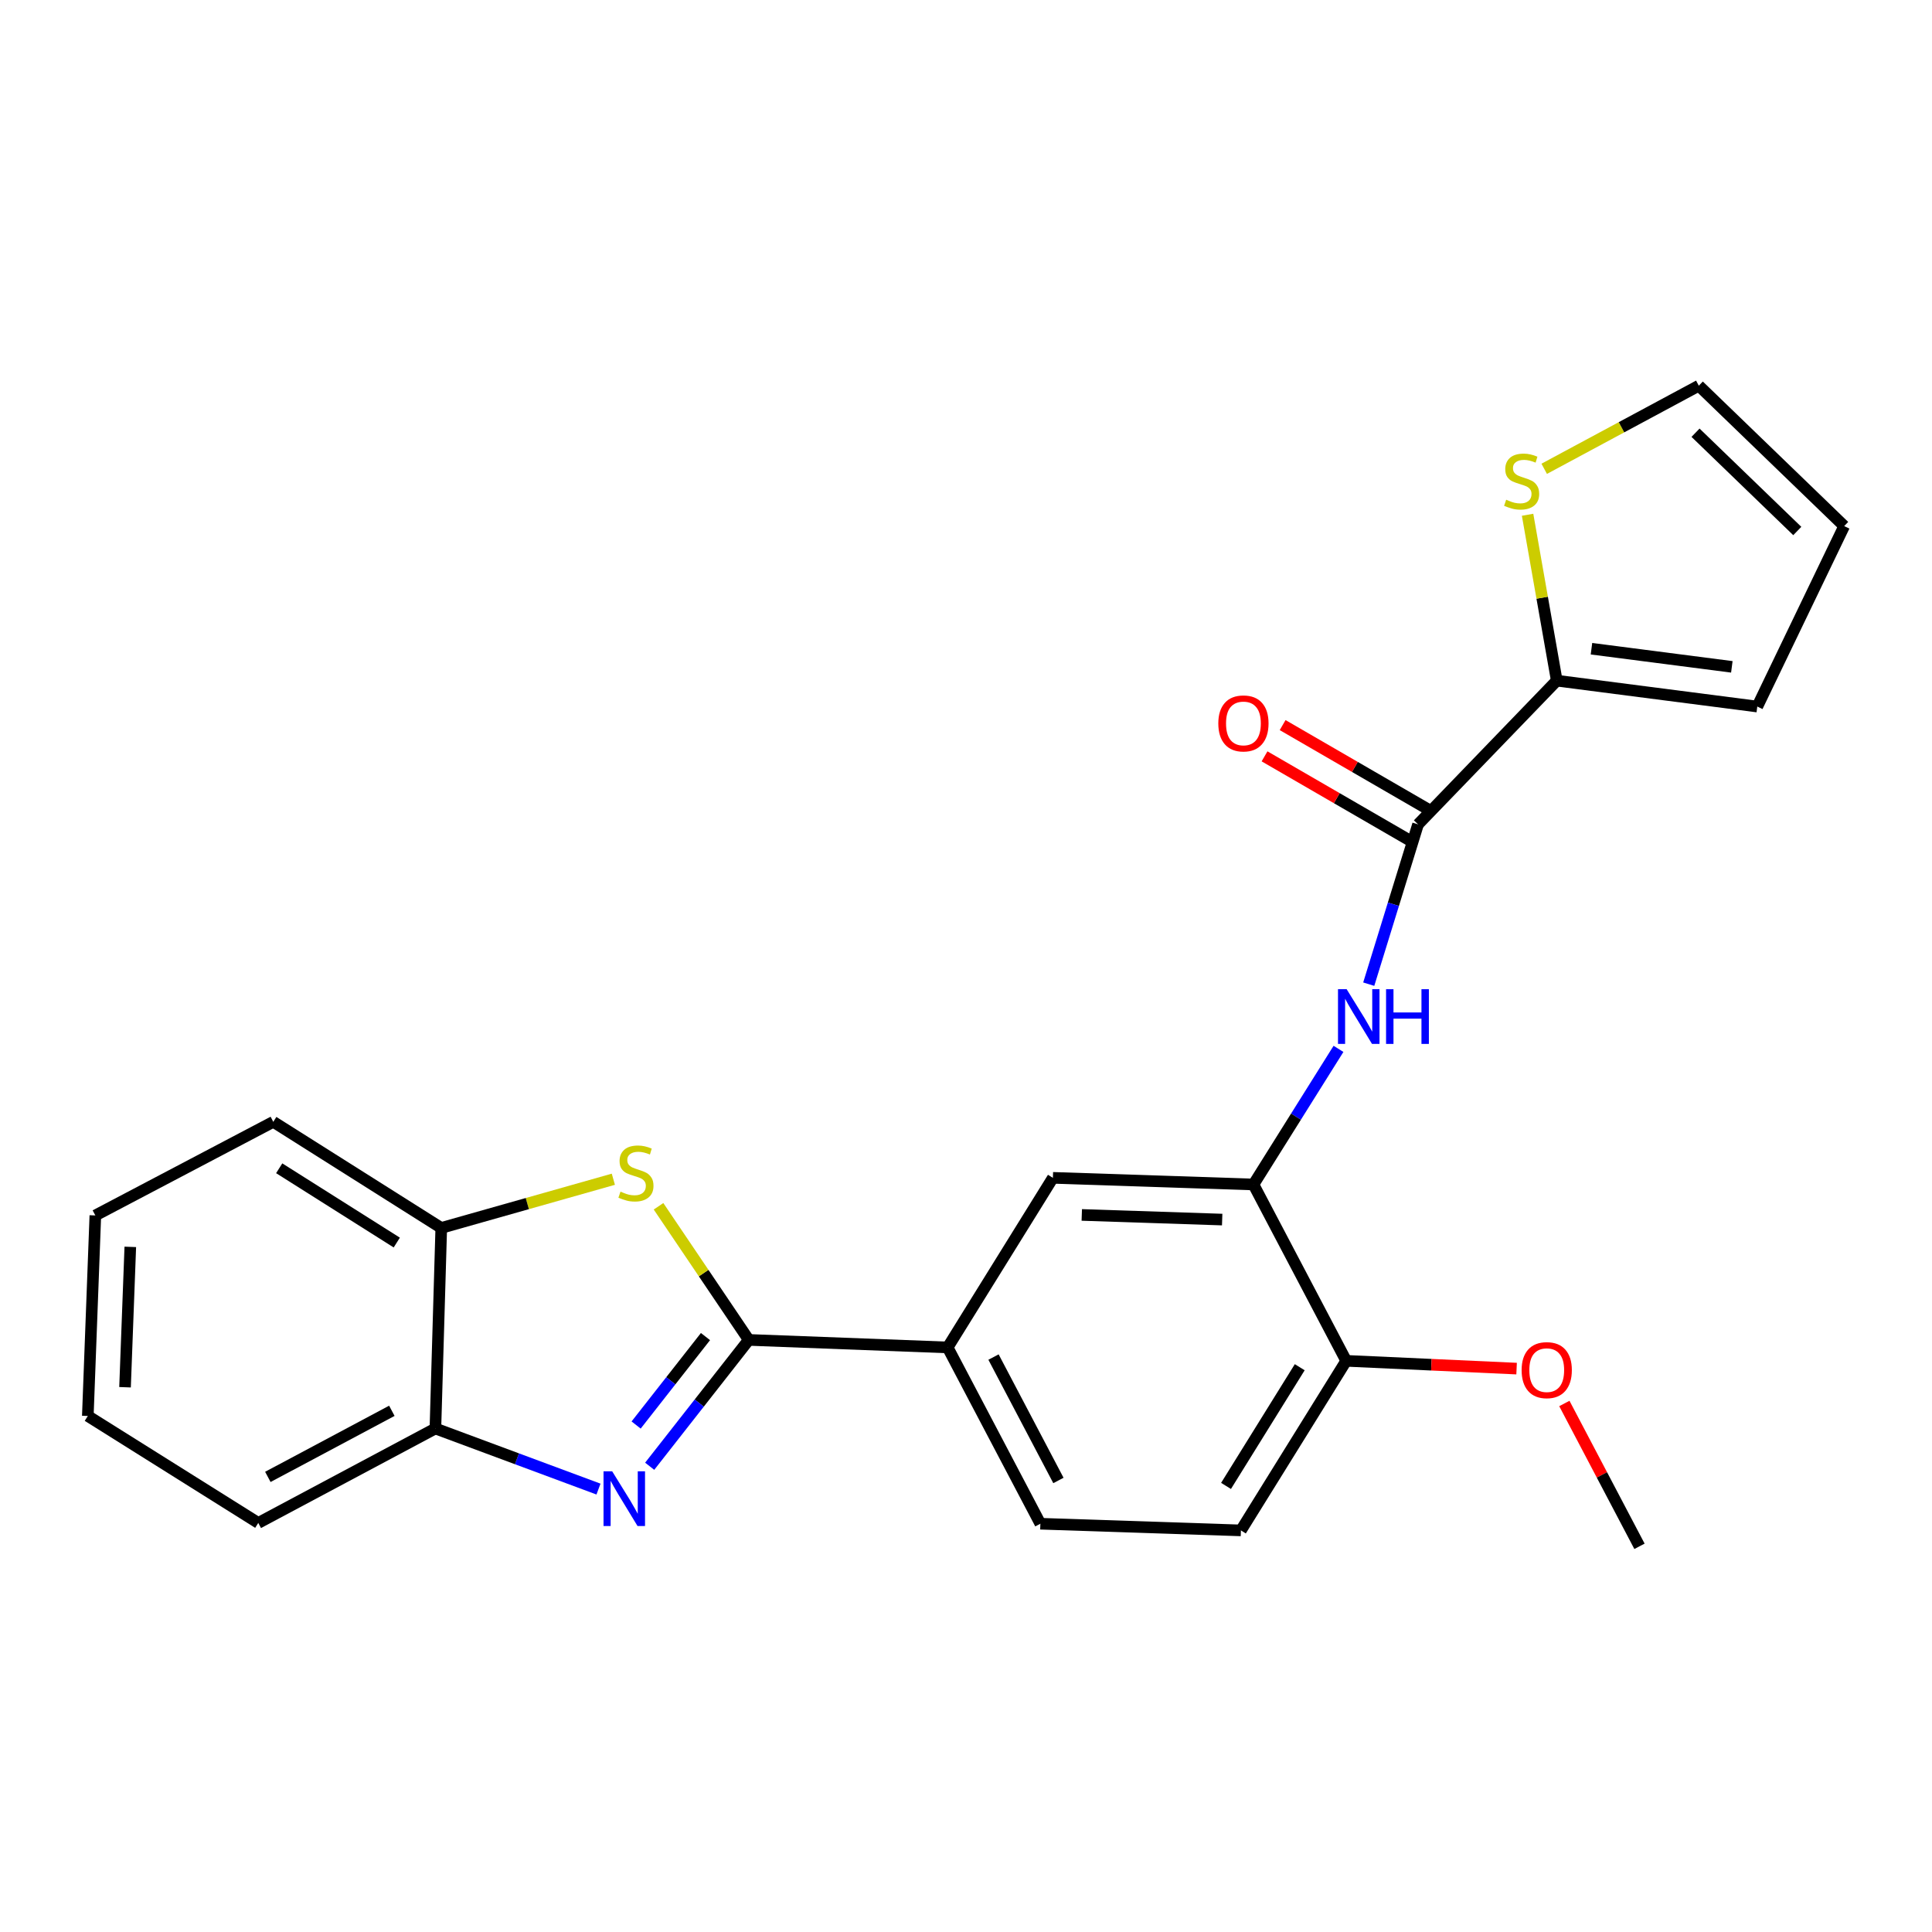<?xml version='1.0' encoding='iso-8859-1'?>
<svg version='1.1' baseProfile='full'
              xmlns='http://www.w3.org/2000/svg'
                      xmlns:rdkit='http://www.rdkit.org/xml'
                      xmlns:xlink='http://www.w3.org/1999/xlink'
                  xml:space='preserve'
width='1000px' height='1000px' viewBox='0 0 1000 1000'>
<!-- END OF HEADER -->
<rect style='opacity:1.0;fill:#FFFFFF;stroke:none' width='1000' height='1000' x='0' y='0'> </rect>
<path class='bond-0' d='M 387.558,693.534 L 361.916,726.234' style='fill:none;fill-rule:evenodd;stroke:#000000;stroke-width:6px;stroke-linecap:butt;stroke-linejoin:miter;stroke-opacity:1' />
<path class='bond-0' d='M 361.916,726.234 L 336.273,758.935' style='fill:none;fill-rule:evenodd;stroke:#0000FF;stroke-width:6px;stroke-linecap:butt;stroke-linejoin:miter;stroke-opacity:1' />
<path class='bond-0' d='M 365.156,691.81 L 347.207,714.7' style='fill:none;fill-rule:evenodd;stroke:#000000;stroke-width:6px;stroke-linecap:butt;stroke-linejoin:miter;stroke-opacity:1' />
<path class='bond-0' d='M 347.207,714.7 L 329.257,737.591' style='fill:none;fill-rule:evenodd;stroke:#0000FF;stroke-width:6px;stroke-linecap:butt;stroke-linejoin:miter;stroke-opacity:1' />
<path class='bond-1' d='M 387.558,693.534 L 364.206,658.953' style='fill:none;fill-rule:evenodd;stroke:#000000;stroke-width:6px;stroke-linecap:butt;stroke-linejoin:miter;stroke-opacity:1' />
<path class='bond-1' d='M 364.206,658.953 L 340.855,624.372' style='fill:none;fill-rule:evenodd;stroke:#CCCC00;stroke-width:6px;stroke-linecap:butt;stroke-linejoin:miter;stroke-opacity:1' />
<path class='bond-6' d='M 387.558,693.534 L 490.498,697.428' style='fill:none;fill-rule:evenodd;stroke:#000000;stroke-width:6px;stroke-linecap:butt;stroke-linejoin:miter;stroke-opacity:1' />
<path class='bond-7' d='M 309.776,770.747 L 267.57,755.069' style='fill:none;fill-rule:evenodd;stroke:#0000FF;stroke-width:6px;stroke-linecap:butt;stroke-linejoin:miter;stroke-opacity:1' />
<path class='bond-7' d='M 267.57,755.069 L 225.364,739.391' style='fill:none;fill-rule:evenodd;stroke:#000000;stroke-width:6px;stroke-linecap:butt;stroke-linejoin:miter;stroke-opacity:1' />
<path class='bond-8' d='M 317.468,610.373 L 272.932,622.976' style='fill:none;fill-rule:evenodd;stroke:#CCCC00;stroke-width:6px;stroke-linecap:butt;stroke-linejoin:miter;stroke-opacity:1' />
<path class='bond-8' d='M 272.932,622.976 L 228.396,635.579' style='fill:none;fill-rule:evenodd;stroke:#000000;stroke-width:6px;stroke-linecap:butt;stroke-linejoin:miter;stroke-opacity:1' />
<path class='bond-2' d='M 733.981,426.686 L 721.219,468.046' style='fill:none;fill-rule:evenodd;stroke:#000000;stroke-width:6px;stroke-linecap:butt;stroke-linejoin:miter;stroke-opacity:1' />
<path class='bond-2' d='M 721.219,468.046 L 708.457,509.406' style='fill:none;fill-rule:evenodd;stroke:#0000FF;stroke-width:6px;stroke-linecap:butt;stroke-linejoin:miter;stroke-opacity:1' />
<path class='bond-4' d='M 733.981,426.686 L 805.779,352.303' style='fill:none;fill-rule:evenodd;stroke:#000000;stroke-width:6px;stroke-linecap:butt;stroke-linejoin:miter;stroke-opacity:1' />
<path class='bond-13' d='M 738.664,418.598 L 701.276,396.953' style='fill:none;fill-rule:evenodd;stroke:#000000;stroke-width:6px;stroke-linecap:butt;stroke-linejoin:miter;stroke-opacity:1' />
<path class='bond-13' d='M 701.276,396.953 L 663.889,375.309' style='fill:none;fill-rule:evenodd;stroke:#FF0000;stroke-width:6px;stroke-linecap:butt;stroke-linejoin:miter;stroke-opacity:1' />
<path class='bond-13' d='M 729.298,434.775 L 691.911,413.13' style='fill:none;fill-rule:evenodd;stroke:#000000;stroke-width:6px;stroke-linecap:butt;stroke-linejoin:miter;stroke-opacity:1' />
<path class='bond-13' d='M 691.911,413.13 L 654.524,391.485' style='fill:none;fill-rule:evenodd;stroke:#FF0000;stroke-width:6px;stroke-linecap:butt;stroke-linejoin:miter;stroke-opacity:1' />
<path class='bond-3' d='M 692.798,542.893 L 670.793,577.99' style='fill:none;fill-rule:evenodd;stroke:#0000FF;stroke-width:6px;stroke-linecap:butt;stroke-linejoin:miter;stroke-opacity:1' />
<path class='bond-3' d='M 670.793,577.99 L 648.788,613.086' style='fill:none;fill-rule:evenodd;stroke:#000000;stroke-width:6px;stroke-linecap:butt;stroke-linejoin:miter;stroke-opacity:1' />
<path class='bond-10' d='M 805.779,352.303 L 798.227,309.372' style='fill:none;fill-rule:evenodd;stroke:#000000;stroke-width:6px;stroke-linecap:butt;stroke-linejoin:miter;stroke-opacity:1' />
<path class='bond-10' d='M 798.227,309.372 L 790.675,266.44' style='fill:none;fill-rule:evenodd;stroke:#CCCC00;stroke-width:6px;stroke-linecap:butt;stroke-linejoin:miter;stroke-opacity:1' />
<path class='bond-12' d='M 805.779,352.303 L 909.571,365.709' style='fill:none;fill-rule:evenodd;stroke:#000000;stroke-width:6px;stroke-linecap:butt;stroke-linejoin:miter;stroke-opacity:1' />
<path class='bond-12' d='M 823.742,335.776 L 896.396,345.16' style='fill:none;fill-rule:evenodd;stroke:#000000;stroke-width:6px;stroke-linecap:butt;stroke-linejoin:miter;stroke-opacity:1' />
<path class='bond-5' d='M 648.788,613.086 L 544.975,609.649' style='fill:none;fill-rule:evenodd;stroke:#000000;stroke-width:6px;stroke-linecap:butt;stroke-linejoin:miter;stroke-opacity:1' />
<path class='bond-5' d='M 632.597,631.252 L 559.928,628.846' style='fill:none;fill-rule:evenodd;stroke:#000000;stroke-width:6px;stroke-linecap:butt;stroke-linejoin:miter;stroke-opacity:1' />
<path class='bond-25' d='M 648.788,613.086 L 696.795,704.365' style='fill:none;fill-rule:evenodd;stroke:#000000;stroke-width:6px;stroke-linecap:butt;stroke-linejoin:miter;stroke-opacity:1' />
<path class='bond-9' d='M 490.498,697.428 L 544.975,609.649' style='fill:none;fill-rule:evenodd;stroke:#000000;stroke-width:6px;stroke-linecap:butt;stroke-linejoin:miter;stroke-opacity:1' />
<path class='bond-15' d='M 490.498,697.428 L 538.495,788.676' style='fill:none;fill-rule:evenodd;stroke:#000000;stroke-width:6px;stroke-linecap:butt;stroke-linejoin:miter;stroke-opacity:1' />
<path class='bond-15' d='M 514.241,702.413 L 547.838,766.287' style='fill:none;fill-rule:evenodd;stroke:#000000;stroke-width:6px;stroke-linecap:butt;stroke-linejoin:miter;stroke-opacity:1' />
<path class='bond-19' d='M 225.364,739.391 L 133.68,788.271' style='fill:none;fill-rule:evenodd;stroke:#000000;stroke-width:6px;stroke-linecap:butt;stroke-linejoin:miter;stroke-opacity:1' />
<path class='bond-19' d='M 202.818,730.229 L 138.639,764.444' style='fill:none;fill-rule:evenodd;stroke:#000000;stroke-width:6px;stroke-linecap:butt;stroke-linejoin:miter;stroke-opacity:1' />
<path class='bond-24' d='M 225.364,739.391 L 228.396,635.579' style='fill:none;fill-rule:evenodd;stroke:#000000;stroke-width:6px;stroke-linecap:butt;stroke-linejoin:miter;stroke-opacity:1' />
<path class='bond-20' d='M 228.396,635.579 L 141.458,580.656' style='fill:none;fill-rule:evenodd;stroke:#000000;stroke-width:6px;stroke-linecap:butt;stroke-linejoin:miter;stroke-opacity:1' />
<path class='bond-20' d='M 205.372,643.143 L 144.516,604.697' style='fill:none;fill-rule:evenodd;stroke:#000000;stroke-width:6px;stroke-linecap:butt;stroke-linejoin:miter;stroke-opacity:1' />
<path class='bond-14' d='M 799.279,242.655 L 839.289,221.143' style='fill:none;fill-rule:evenodd;stroke:#CCCC00;stroke-width:6px;stroke-linecap:butt;stroke-linejoin:miter;stroke-opacity:1' />
<path class='bond-14' d='M 839.289,221.143 L 879.3,199.632' style='fill:none;fill-rule:evenodd;stroke:#000000;stroke-width:6px;stroke-linecap:butt;stroke-linejoin:miter;stroke-opacity:1' />
<path class='bond-11' d='M 696.795,704.365 L 642.297,792.134' style='fill:none;fill-rule:evenodd;stroke:#000000;stroke-width:6px;stroke-linecap:butt;stroke-linejoin:miter;stroke-opacity:1' />
<path class='bond-11' d='M 672.74,707.67 L 634.592,769.108' style='fill:none;fill-rule:evenodd;stroke:#000000;stroke-width:6px;stroke-linecap:butt;stroke-linejoin:miter;stroke-opacity:1' />
<path class='bond-18' d='M 696.795,704.365 L 740.892,706.377' style='fill:none;fill-rule:evenodd;stroke:#000000;stroke-width:6px;stroke-linecap:butt;stroke-linejoin:miter;stroke-opacity:1' />
<path class='bond-18' d='M 740.892,706.377 L 784.989,708.388' style='fill:none;fill-rule:evenodd;stroke:#FF0000;stroke-width:6px;stroke-linecap:butt;stroke-linejoin:miter;stroke-opacity:1' />
<path class='bond-16' d='M 909.571,365.709 L 954.545,272.302' style='fill:none;fill-rule:evenodd;stroke:#000000;stroke-width:6px;stroke-linecap:butt;stroke-linejoin:miter;stroke-opacity:1' />
<path class='bond-27' d='M 879.3,199.632 L 954.545,272.302' style='fill:none;fill-rule:evenodd;stroke:#000000;stroke-width:6px;stroke-linecap:butt;stroke-linejoin:miter;stroke-opacity:1' />
<path class='bond-27' d='M 877.602,223.977 L 930.274,274.846' style='fill:none;fill-rule:evenodd;stroke:#000000;stroke-width:6px;stroke-linecap:butt;stroke-linejoin:miter;stroke-opacity:1' />
<path class='bond-17' d='M 538.495,788.676 L 642.297,792.134' style='fill:none;fill-rule:evenodd;stroke:#000000;stroke-width:6px;stroke-linecap:butt;stroke-linejoin:miter;stroke-opacity:1' />
<path class='bond-21' d='M 809.706,726.438 L 829.15,763.403' style='fill:none;fill-rule:evenodd;stroke:#FF0000;stroke-width:6px;stroke-linecap:butt;stroke-linejoin:miter;stroke-opacity:1' />
<path class='bond-21' d='M 829.15,763.403 L 848.594,800.368' style='fill:none;fill-rule:evenodd;stroke:#000000;stroke-width:6px;stroke-linecap:butt;stroke-linejoin:miter;stroke-opacity:1' />
<path class='bond-23' d='M 133.68,788.271 L 45.455,732.901' style='fill:none;fill-rule:evenodd;stroke:#000000;stroke-width:6px;stroke-linecap:butt;stroke-linejoin:miter;stroke-opacity:1' />
<path class='bond-22' d='M 141.458,580.656 L 49.349,629.109' style='fill:none;fill-rule:evenodd;stroke:#000000;stroke-width:6px;stroke-linecap:butt;stroke-linejoin:miter;stroke-opacity:1' />
<path class='bond-26' d='M 49.349,629.109 L 45.455,732.901' style='fill:none;fill-rule:evenodd;stroke:#000000;stroke-width:6px;stroke-linecap:butt;stroke-linejoin:miter;stroke-opacity:1' />
<path class='bond-26' d='M 67.443,645.379 L 64.717,718.033' style='fill:none;fill-rule:evenodd;stroke:#000000;stroke-width:6px;stroke-linecap:butt;stroke-linejoin:miter;stroke-opacity:1' />
<path  class='atom-1' d='M 316.863 761.546
L 326.143 776.546
Q 327.063 778.026, 328.543 780.706
Q 330.023 783.386, 330.103 783.546
L 330.103 761.546
L 333.863 761.546
L 333.863 789.866
L 329.983 789.866
L 320.023 773.466
Q 318.863 771.546, 317.623 769.346
Q 316.423 767.146, 316.063 766.466
L 316.063 789.866
L 312.383 789.866
L 312.383 761.546
L 316.863 761.546
' fill='#0000FF'/>
<path  class='atom-2' d='M 321.166 616.783
Q 321.486 616.903, 322.806 617.463
Q 324.126 618.023, 325.566 618.383
Q 327.046 618.703, 328.486 618.703
Q 331.166 618.703, 332.726 617.423
Q 334.286 616.103, 334.286 613.823
Q 334.286 612.263, 333.486 611.303
Q 332.726 610.343, 331.526 609.823
Q 330.326 609.303, 328.326 608.703
Q 325.806 607.943, 324.286 607.223
Q 322.806 606.503, 321.726 604.983
Q 320.686 603.463, 320.686 600.903
Q 320.686 597.343, 323.086 595.143
Q 325.526 592.943, 330.326 592.943
Q 333.606 592.943, 337.326 594.503
L 336.406 597.583
Q 333.006 596.183, 330.446 596.183
Q 327.686 596.183, 326.166 597.343
Q 324.646 598.463, 324.686 600.423
Q 324.686 601.943, 325.446 602.863
Q 326.246 603.783, 327.366 604.303
Q 328.526 604.823, 330.446 605.423
Q 333.006 606.223, 334.526 607.023
Q 336.046 607.823, 337.126 609.463
Q 338.246 611.063, 338.246 613.823
Q 338.246 617.743, 335.606 619.863
Q 333.006 621.943, 328.646 621.943
Q 326.126 621.943, 324.206 621.383
Q 322.326 620.863, 320.086 619.943
L 321.166 616.783
' fill='#CCCC00'/>
<path  class='atom-4' d='M 697.025 512.009
L 706.305 527.009
Q 707.225 528.489, 708.705 531.169
Q 710.185 533.849, 710.265 534.009
L 710.265 512.009
L 714.025 512.009
L 714.025 540.329
L 710.145 540.329
L 700.185 523.929
Q 699.025 522.009, 697.785 519.809
Q 696.585 517.609, 696.225 516.929
L 696.225 540.329
L 692.545 540.329
L 692.545 512.009
L 697.025 512.009
' fill='#0000FF'/>
<path  class='atom-4' d='M 717.425 512.009
L 721.265 512.009
L 721.265 524.049
L 735.745 524.049
L 735.745 512.009
L 739.585 512.009
L 739.585 540.329
L 735.745 540.329
L 735.745 527.249
L 721.265 527.249
L 721.265 540.329
L 717.425 540.329
L 717.425 512.009
' fill='#0000FF'/>
<path  class='atom-11' d='M 779.596 258.657
Q 779.916 258.777, 781.236 259.337
Q 782.556 259.897, 783.996 260.257
Q 785.476 260.577, 786.916 260.577
Q 789.596 260.577, 791.156 259.297
Q 792.716 257.977, 792.716 255.697
Q 792.716 254.137, 791.916 253.177
Q 791.156 252.217, 789.956 251.697
Q 788.756 251.177, 786.756 250.577
Q 784.236 249.817, 782.716 249.097
Q 781.236 248.377, 780.156 246.857
Q 779.116 245.337, 779.116 242.777
Q 779.116 239.217, 781.516 237.017
Q 783.956 234.817, 788.756 234.817
Q 792.036 234.817, 795.756 236.377
L 794.836 239.457
Q 791.436 238.057, 788.876 238.057
Q 786.116 238.057, 784.596 239.217
Q 783.076 240.337, 783.116 242.297
Q 783.116 243.817, 783.876 244.737
Q 784.676 245.657, 785.796 246.177
Q 786.956 246.697, 788.876 247.297
Q 791.436 248.097, 792.956 248.897
Q 794.476 249.697, 795.556 251.337
Q 796.676 252.937, 796.676 255.697
Q 796.676 259.617, 794.036 261.737
Q 791.436 263.817, 787.076 263.817
Q 784.556 263.817, 782.636 263.257
Q 780.756 262.737, 778.516 261.817
L 779.596 258.657
' fill='#CCCC00'/>
<path  class='atom-14' d='M 630.595 374.439
Q 630.595 367.639, 633.955 363.839
Q 637.315 360.039, 643.595 360.039
Q 649.875 360.039, 653.235 363.839
Q 656.595 367.639, 656.595 374.439
Q 656.595 381.319, 653.195 385.239
Q 649.795 389.119, 643.595 389.119
Q 637.355 389.119, 633.955 385.239
Q 630.595 381.359, 630.595 374.439
M 643.595 385.919
Q 647.915 385.919, 650.235 383.039
Q 652.595 380.119, 652.595 374.439
Q 652.595 368.879, 650.235 366.079
Q 647.915 363.239, 643.595 363.239
Q 639.275 363.239, 636.915 366.039
Q 634.595 368.839, 634.595 374.439
Q 634.595 380.159, 636.915 383.039
Q 639.275 385.919, 643.595 385.919
' fill='#FF0000'/>
<path  class='atom-19' d='M 787.587 709.18
Q 787.587 702.38, 790.947 698.58
Q 794.307 694.78, 800.587 694.78
Q 806.867 694.78, 810.227 698.58
Q 813.587 702.38, 813.587 709.18
Q 813.587 716.06, 810.187 719.98
Q 806.787 723.86, 800.587 723.86
Q 794.347 723.86, 790.947 719.98
Q 787.587 716.1, 787.587 709.18
M 800.587 720.66
Q 804.907 720.66, 807.227 717.78
Q 809.587 714.86, 809.587 709.18
Q 809.587 703.62, 807.227 700.82
Q 804.907 697.98, 800.587 697.98
Q 796.267 697.98, 793.907 700.78
Q 791.587 703.58, 791.587 709.18
Q 791.587 714.9, 793.907 717.78
Q 796.267 720.66, 800.587 720.66
' fill='#FF0000'/>
</svg>
